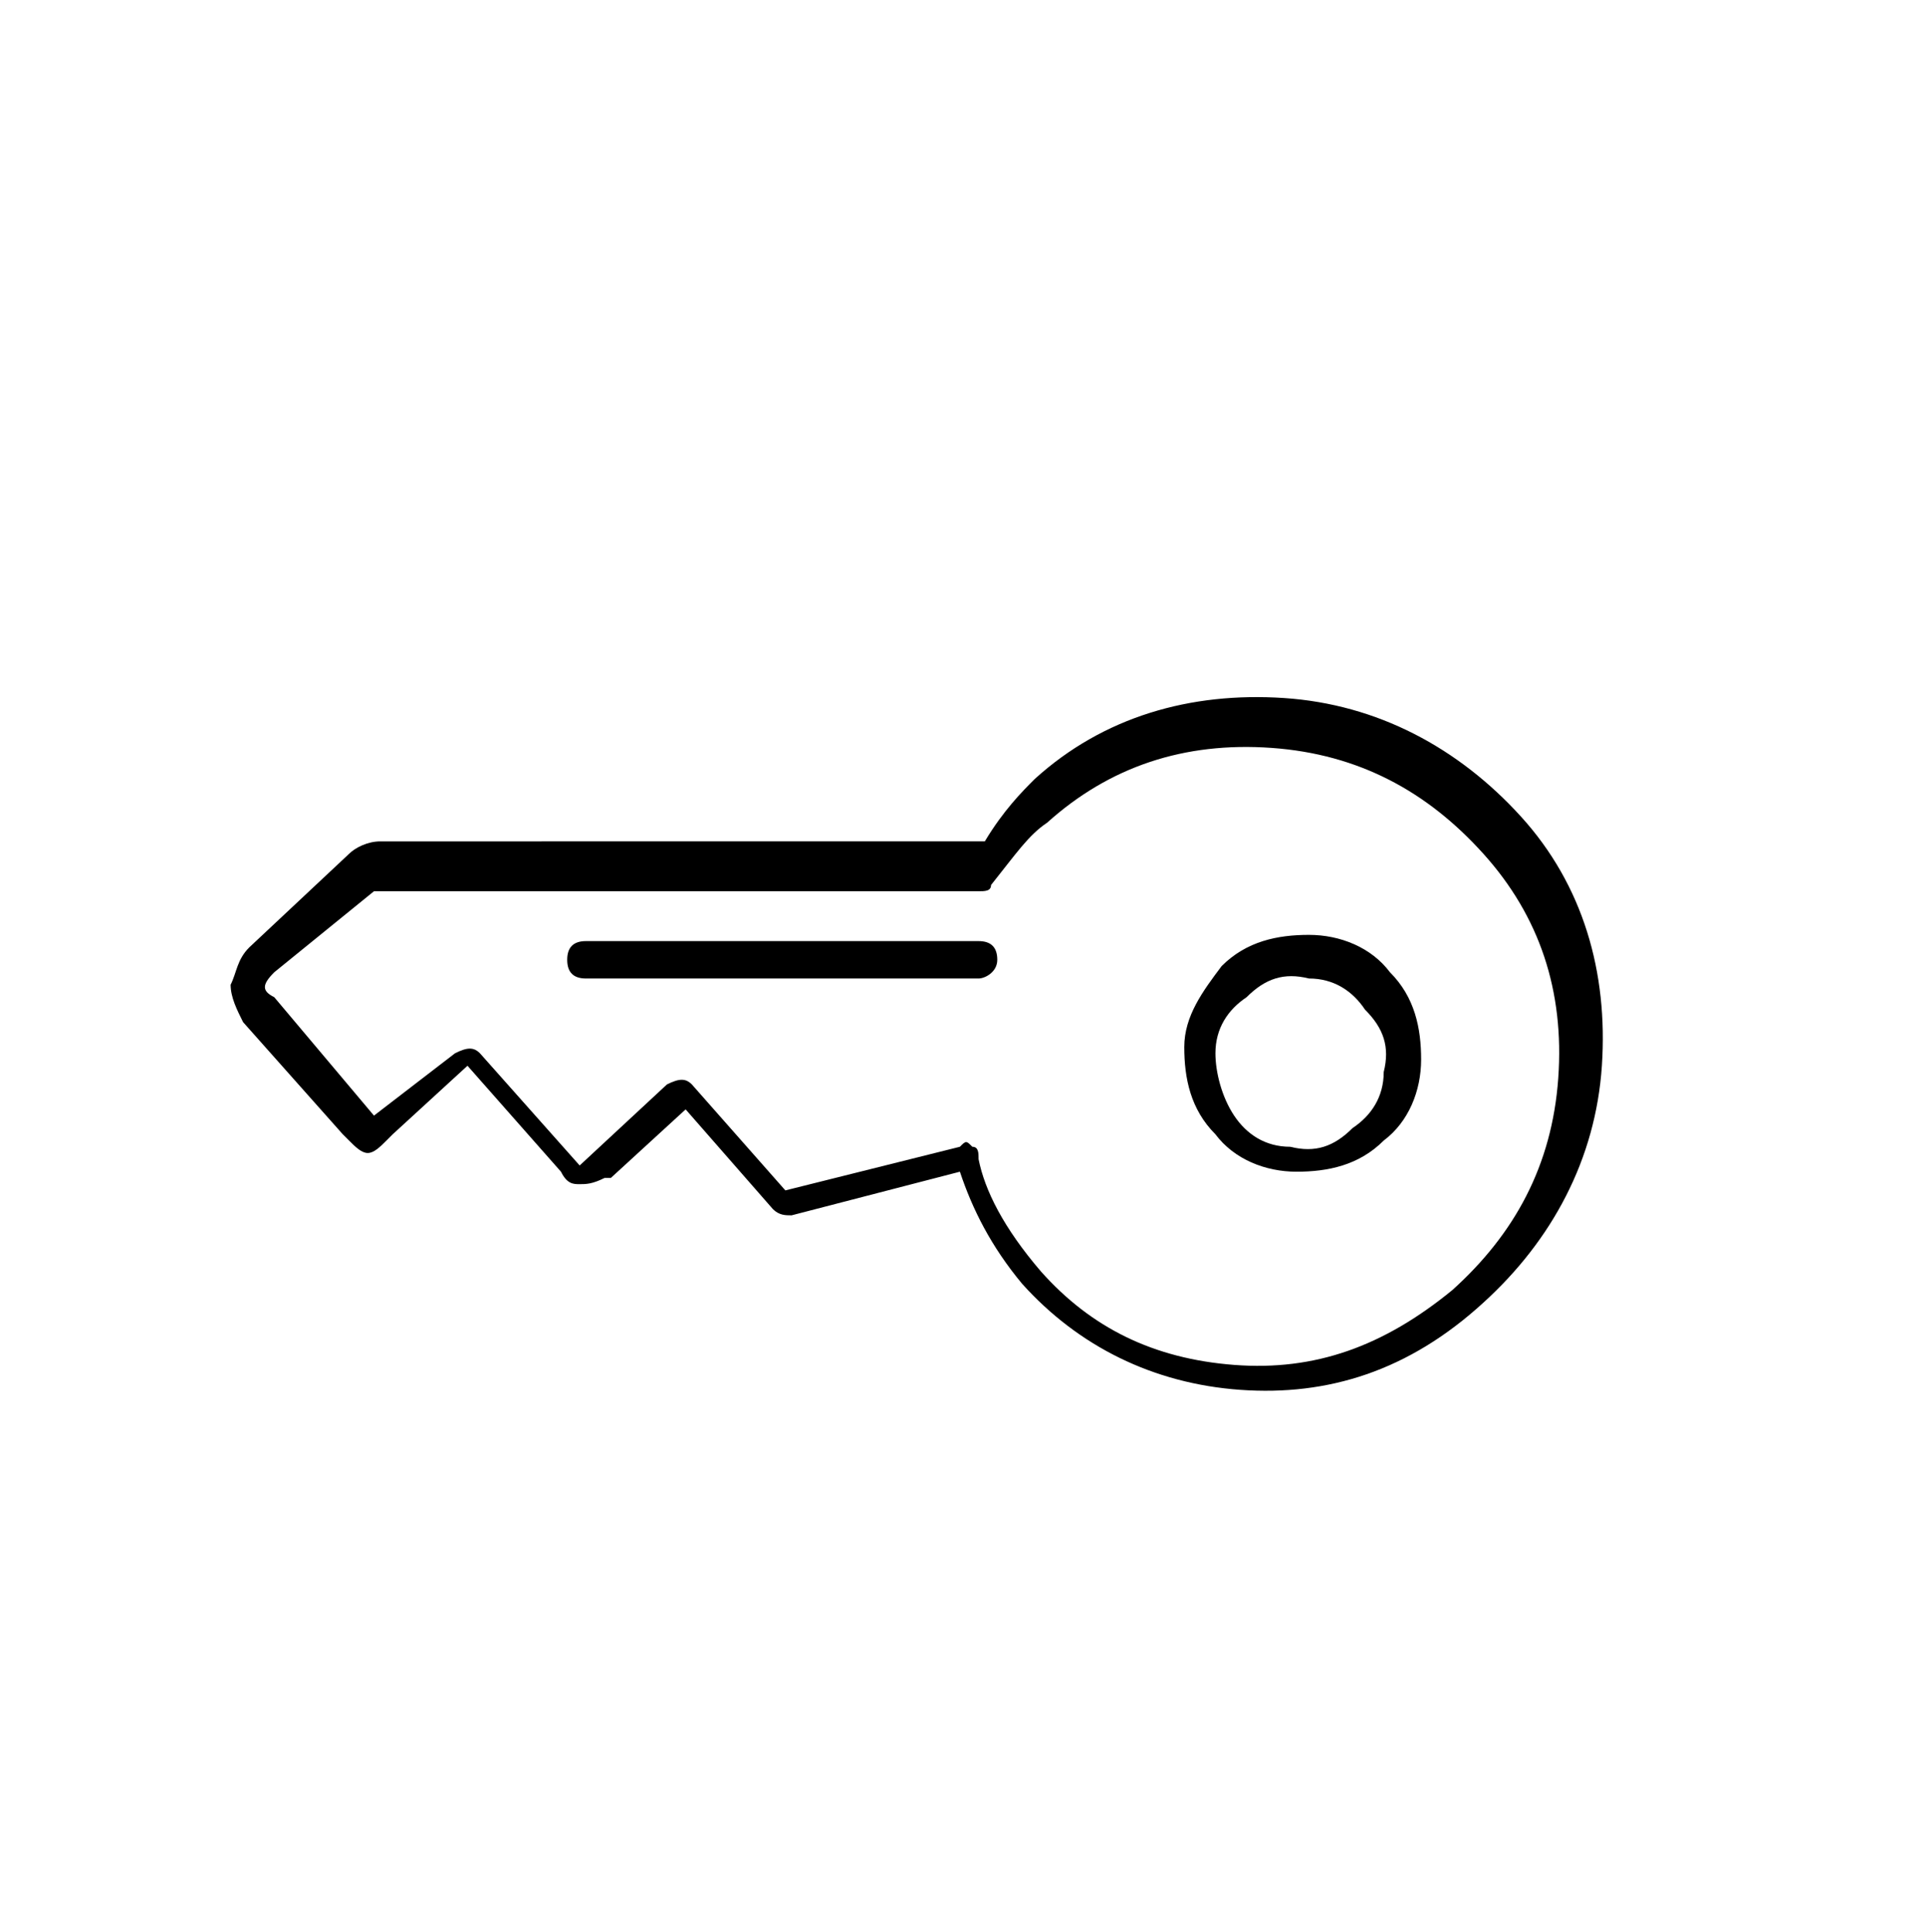 <?xml version="1.0" encoding="utf-8"?>
<!-- Generator: Adobe Illustrator 22.0.1, SVG Export Plug-In . SVG Version: 6.00 Build 0)  -->
<svg version="1.1" id="Layer_1" xmlns="http://www.w3.org/2000/svg" xmlns:xlink="http://www.w3.org/1999/xlink" x="0px" y="0px"
	 viewBox="0 0 30.9 31" style="enable-background:new 0 0 30.9 31;" xml:space="preserve">
<style type="text/css">
	.st0{fill:none;}
	.st1{fill:#FFFFFF;}
	.st2{fill:none;stroke:#000000;stroke-width:0.6;}
</style>
<path d="M4.4,15.6L6,14.3c0,0,0.1,0,0.1,0l9.6,0c0.1,0,0.2,0,0.2-0.1c0.4-0.5,0.6-0.8,0.9-1c1-0.9,2.2-1.3,3.6-1.2
	c1.4,0.1,2.5,0.7,3.4,1.7c0.9,1,1.3,2.2,1.2,3.6c-0.1,1.4-0.7,2.5-1.7,3.4c-1.1,0.9-2.2,1.3-3.5,1.2c-1.3-0.1-2.3-0.6-3.1-1.5
	c-0.6-0.7-0.9-1.3-1-1.8c0-0.1,0-0.2-0.1-0.2c-0.1-0.1-0.1-0.1-0.2,0l-2.8,0.7l-1.5-1.7c-0.1-0.1-0.2-0.1-0.4,0l-1.4,1.3l-1.6-1.8
	c-0.1-0.1-0.2-0.1-0.4,0L6,17.9L4.4,16C4.2,15.9,4.2,15.8,4.4,15.6 M3.7,15.8c0,0.2,0.1,0.4,0.2,0.6l1.6,1.8c0,0,0.1,0.1,0.1,0.1
	c0.1,0.1,0.2,0.2,0.3,0.2c0.1,0,0.2-0.1,0.3-0.2c0,0,0.1-0.1,0.1-0.1l1.2-1.1L9,18.8c0.1,0.2,0.2,0.2,0.3,0.2c0.1,0,0.2,0,0.4-0.1
	l0.1,0l1.2-1.1l1.4,1.6c0.1,0.1,0.2,0.1,0.3,0.1l2.7-0.7c0.2,0.6,0.5,1.2,1,1.8c0.9,1,2.1,1.6,3.5,1.7c1.4,0.1,2.7-0.3,3.9-1.4
	c1.1-1,1.8-2.3,1.9-3.8c0.1-1.5-0.3-2.9-1.3-4c-1-1.1-2.3-1.8-3.8-1.9c-1.5-0.1-2.9,0.3-4,1.3c-0.2,0.2-0.5,0.5-0.8,1H6.1
	c-0.2,0-0.4,0.1-0.5,0.2L4,15.2C3.8,15.4,3.8,15.6,3.7,15.8"/>
<path d="M19.5,16.9c0-0.4,0.2-0.7,0.5-0.9c0.3-0.3,0.6-0.4,1-0.3c0.4,0,0.7,0.2,0.9,0.5c0.3,0.3,0.4,0.6,0.3,1
	c0,0.4-0.2,0.7-0.5,0.9c-0.3,0.3-0.6,0.4-1,0.3c-0.4,0-0.7-0.2-0.9-0.5C19.6,17.6,19.5,17.2,19.5,16.9 M19,16.8c0,0.5,0.1,1,0.5,1.4
	c0.3,0.4,0.8,0.6,1.3,0.6c0.5,0,1-0.1,1.4-0.5c0.4-0.3,0.6-0.8,0.6-1.3c0-0.5-0.1-1-0.5-1.4c-0.3-0.4-0.8-0.6-1.3-0.6
	c-0.5,0-1,0.1-1.4,0.5C19.3,15.9,19,16.3,19,16.8"/>
<path d="M15.7,15.7H9.4c-0.2,0-0.3-0.1-0.3-0.3s0.1-0.3,0.3-0.3h6.3c0.2,0,0.3,0.1,0.3,0.3S15.8,15.7,15.7,15.7"/>
<rect x="0" y="2.2" class="st0" width="30.9" height="27"/>
<rect x="-2.2" y="-7.3" class="st0" width="30.9" height="27"/>
</svg>
